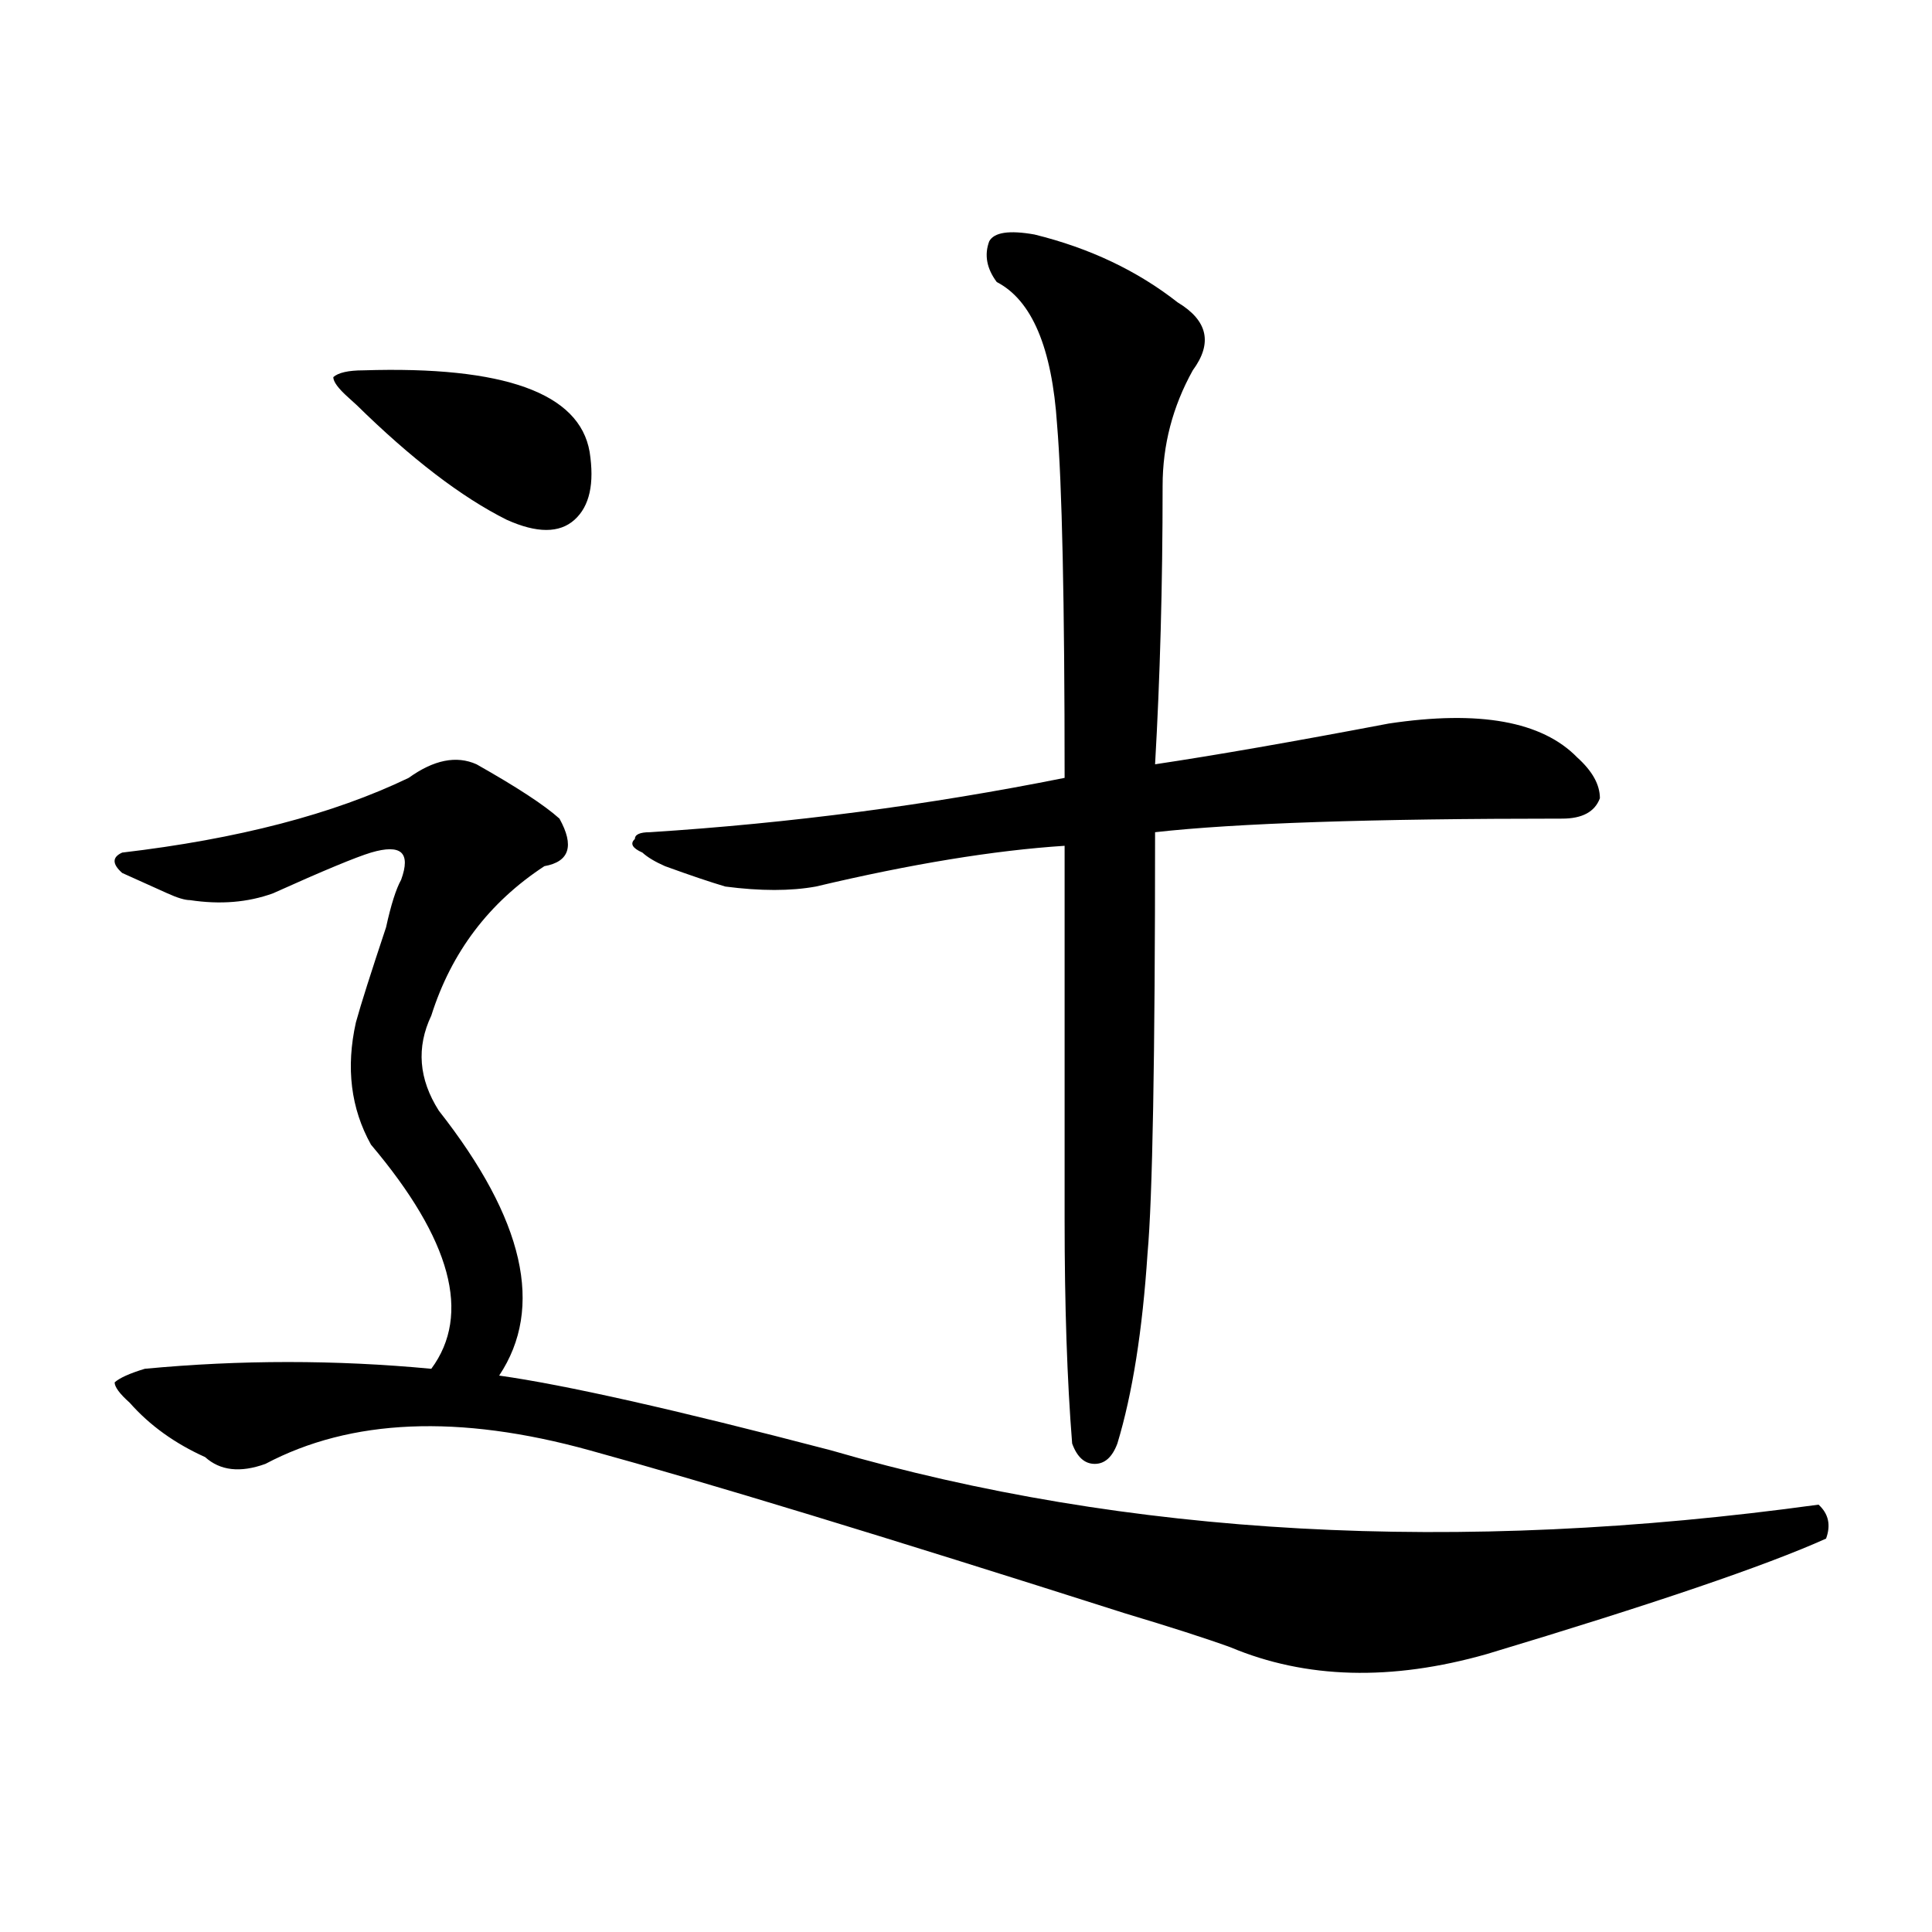 <?xml version="1.0" encoding="utf-8"?>
<!-- Generator: Adobe Illustrator 16.0.0, SVG Export Plug-In . SVG Version: 6.00 Build 0)  -->
<!DOCTYPE svg PUBLIC "-//W3C//DTD SVG 1.1//EN" "http://www.w3.org/Graphics/SVG/1.1/DTD/svg11.dtd">
<svg version="1.1" id="图层_1" xmlns="http://www.w3.org/2000/svg" xmlns:xlink="http://www.w3.org/1999/xlink" x="0px" y="0px"
	 width="1000px" height="1000px" viewBox="0 0 1000 1000" enable-background="new 0 0 1000 1000" xml:space="preserve">
<path d="M211.531,402.625c12.987-9.339,24.694-11.7,35.121-7.031c20.792,11.755,35.121,21.094,42.926,28.125
	c7.805,14.063,5.183,22.302-7.805,24.609c-28.658,18.786-48.17,44.55-58.535,77.344c-7.805,16.425-6.524,32.849,3.902,49.219
	c44.206,56.25,54.633,101.953,31.219,137.109c33.779,4.724,91.034,17.578,171.703,38.672
	c153.472,44.55,323.895,53.942,511.207,28.125c5.183,4.724,6.463,10.547,3.902,17.578c-31.219,14.063-89.754,33.947-175.605,59.766
	c-49.45,14.063-93.656,12.854-132.68-3.516c-13.049-4.725-31.219-10.547-54.633-17.578
	c-124.875-39.825-217.251-67.95-277.066-84.375c-67.682-18.731-123.595-16.37-167.801,7.031
	c-13.049,4.724-23.414,3.516-31.219-3.516c-15.609-7.031-28.658-16.37-39.023-28.125c-5.244-4.669-7.805-8.185-7.805-10.547
	c2.561-2.308,7.805-4.669,15.609-7.031c49.389-4.669,98.839-4.669,148.289,0c20.792-28.125,10.365-66.797-31.219-116.016
	c-10.427-18.731-13.049-39.825-7.805-63.281c2.561-9.339,7.805-25.763,15.609-49.219c2.561-11.7,5.183-19.886,7.805-24.609
	c2.561-7.031,2.561-11.7,0-14.063c-2.622-2.308-7.805-2.308-15.609,0c-7.805,2.362-24.756,9.394-50.73,21.094
	c-13.049,4.724-27.316,5.878-42.926,3.516c-2.622,0-6.524-1.153-11.707-3.516c-10.427-4.669-18.231-8.185-23.414-10.547
	c-5.244-4.669-5.244-8.185,0-10.547C123.058,434.266,172.508,421.411,211.531,402.625z M188.117,191.688
	c72.803-2.308,111.826,11.755,117.07,42.188c2.561,16.425,0,28.125-7.805,35.156s-19.512,7.031-35.121,0
	c-23.414-11.7-49.45-31.641-78.047-59.766c2.561,2.362,1.28,1.208-3.902-3.516c-5.244-4.669-7.805-8.185-7.805-10.547
	C175.068,192.896,180.313,191.688,188.117,191.688z M535.426,121.375c28.597,7.031,53.291,18.786,74.145,35.156
	c15.609,9.394,18.17,21.094,7.805,35.156c-10.427,18.786-15.609,38.672-15.609,59.766c0,51.581-1.342,99.646-3.902,144.141
	c31.219-4.669,71.522-11.7,120.973-21.094c46.828-7.031,79.327-1.153,97.559,17.578c7.805,7.031,11.707,14.063,11.707,21.094
	c-2.622,7.031-9.146,10.547-19.512,10.547c-98.9,0-169.143,2.362-210.727,7.031c0,117.224-1.342,189.844-3.902,217.969
	c-2.622,39.88-7.805,72.675-15.609,98.438c-2.622,7.031-6.524,10.547-11.707,10.547c-5.244,0-9.146-3.516-11.707-10.547
	c-2.622-32.794-3.902-71.466-3.902-116.016c0-35.156,0-99.591,0-193.359c-36.463,2.362-79.389,9.394-128.777,21.094
	c-13.049,2.362-28.658,2.362-46.828,0c-7.805-2.308-18.231-5.823-31.219-10.547c-5.244-2.308-9.146-4.669-11.707-7.031
	c-5.244-2.308-6.524-4.669-3.902-7.031c0-2.308,2.561-3.516,7.805-3.516c72.803-4.669,144.387-14.063,214.629-28.125
	c0-91.406-1.342-152.325-3.902-182.813c-2.622-39.825-13.049-64.435-31.219-73.828c-5.244-7.031-6.524-14.063-3.902-21.094
	C514.572,120.222,522.377,119.067,535.426,121.375z"/>
</svg>
